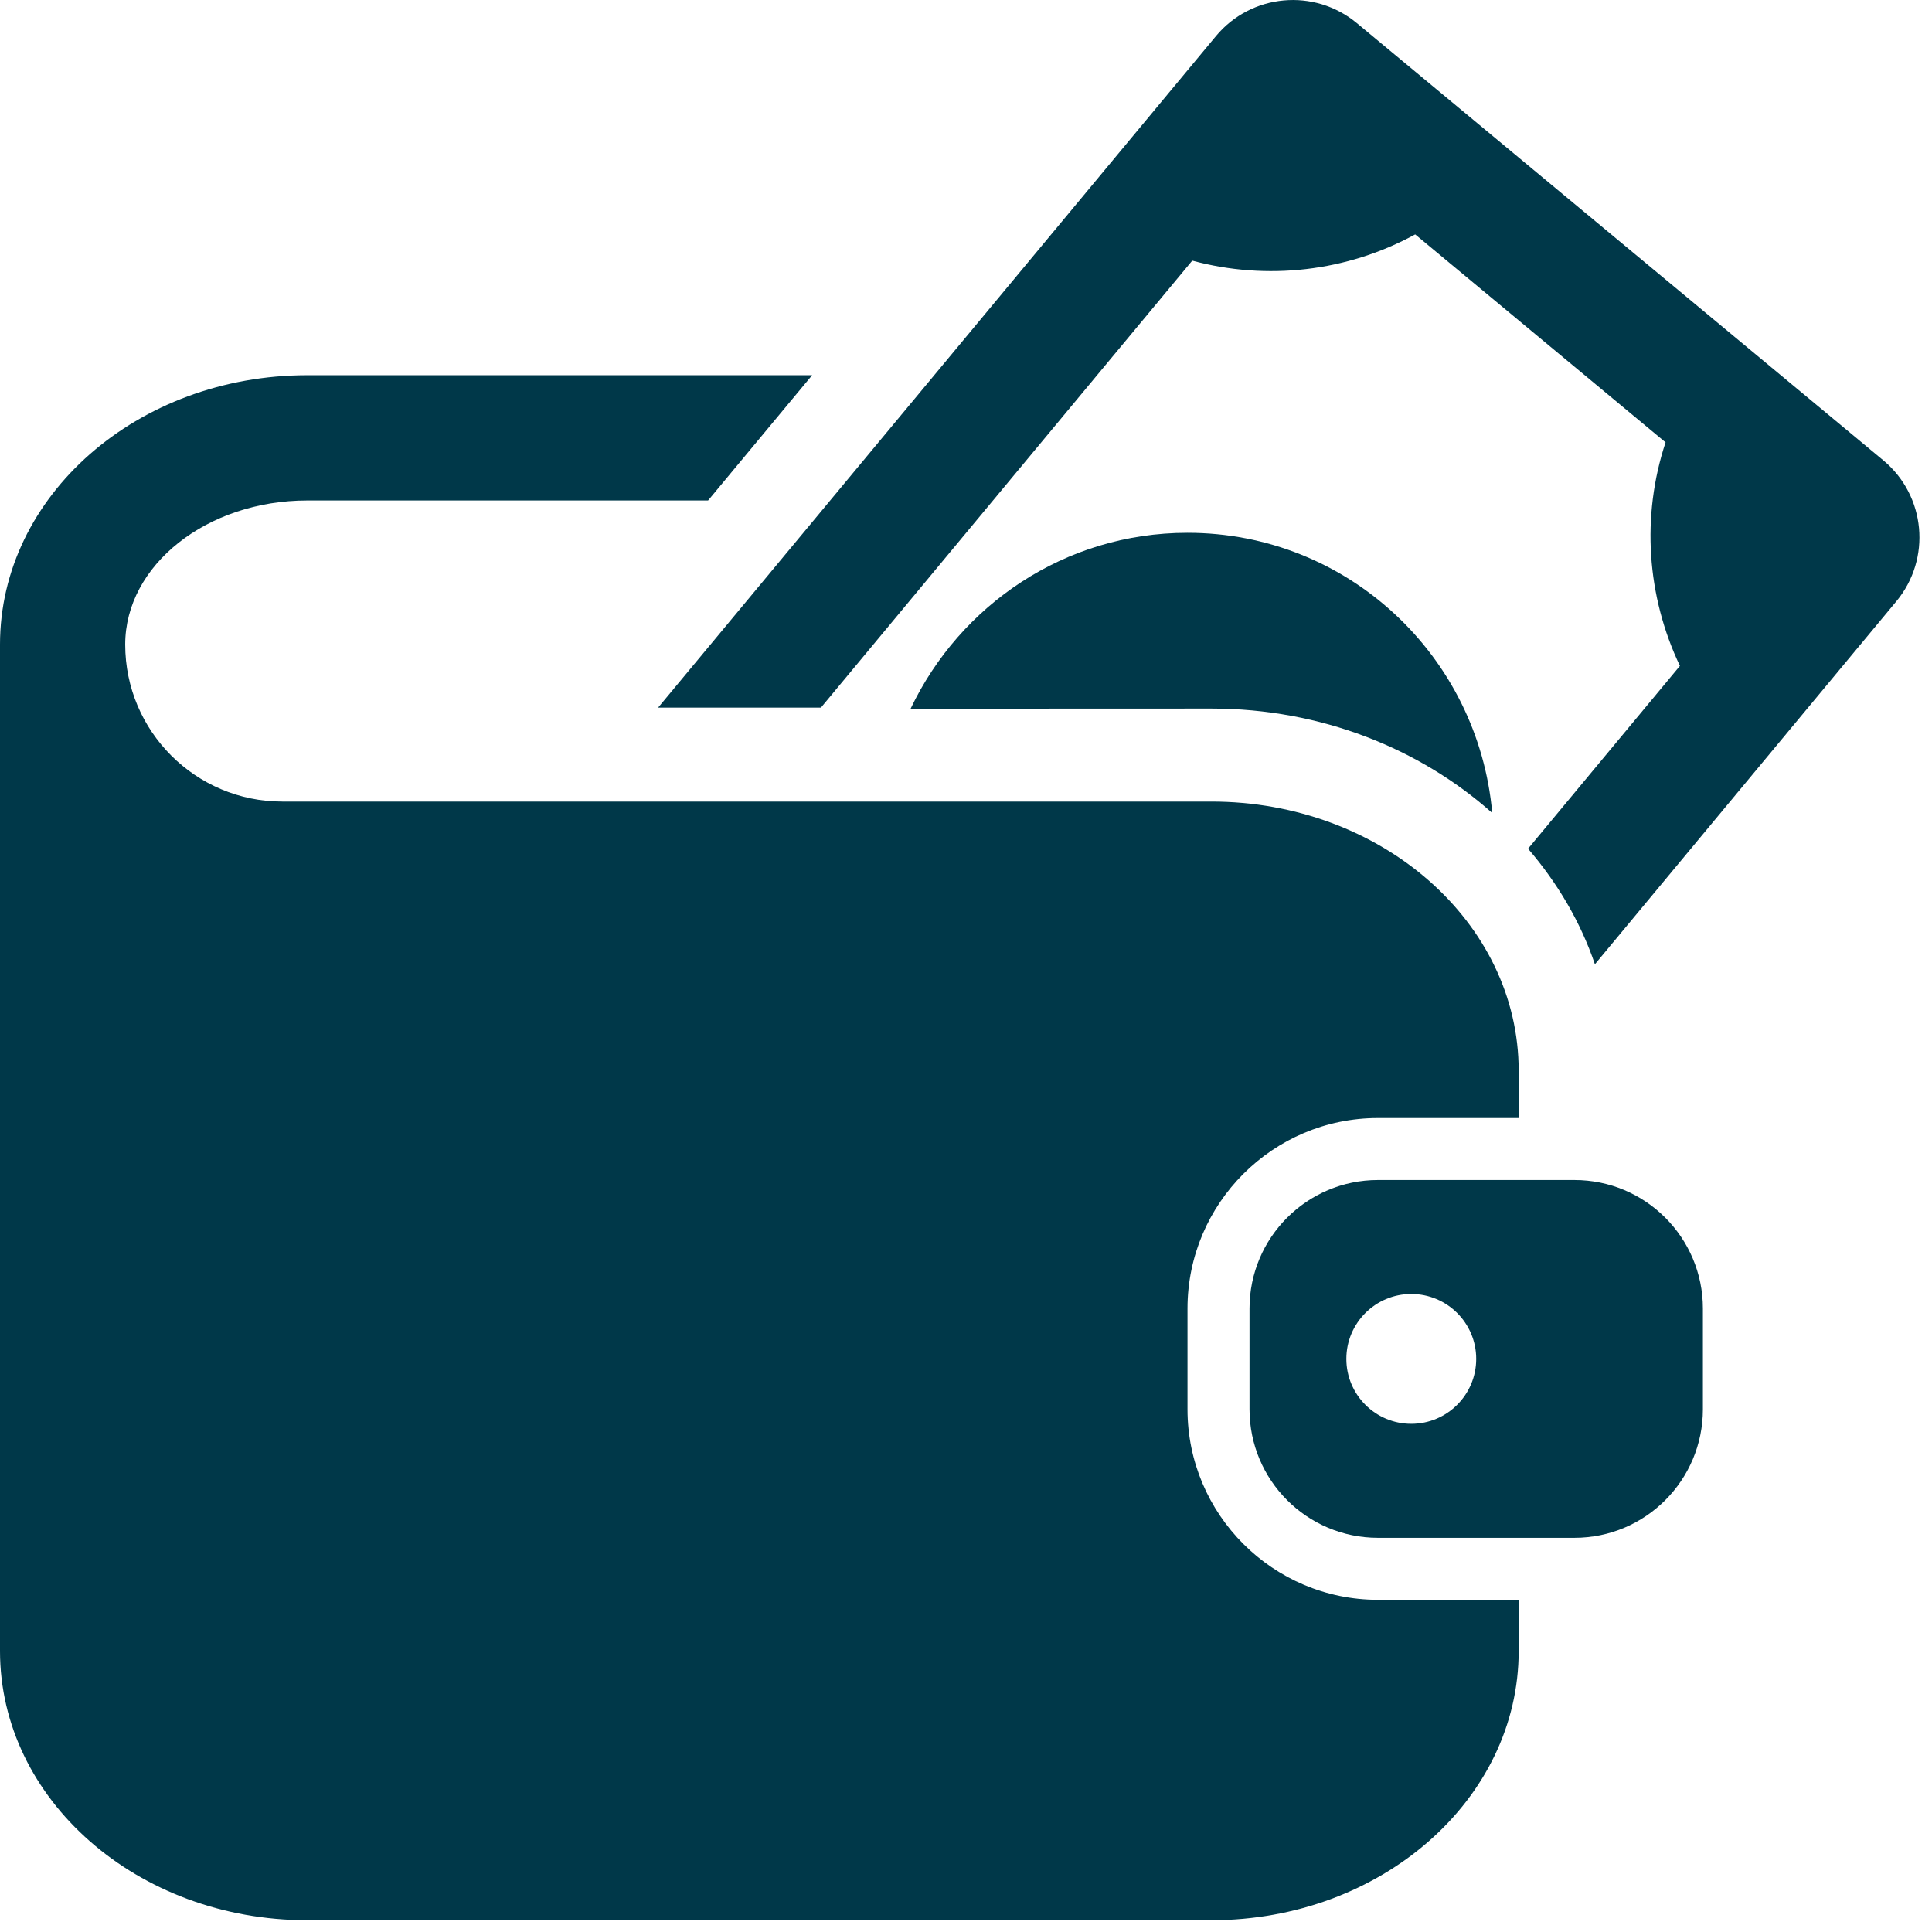 <?xml version="1.0" encoding="UTF-8" standalone="no"?>
<!DOCTYPE svg PUBLIC "-//W3C//DTD SVG 1.1//EN" "http://www.w3.org/Graphics/SVG/1.1/DTD/svg11.dtd">
<svg width="100%" height="100%" viewBox="0 0 94 94" version="1.1" xmlns="http://www.w3.org/2000/svg" xmlns:xlink="http://www.w3.org/1999/xlink" xml:space="preserve" xmlns:serif="http://www.serif.com/" style="fill-rule:evenodd;clip-rule:evenodd;stroke-linejoin:round;stroke-miterlimit:2;">
    <g transform="matrix(1,0,0,1,-51.557,-107.784)">
        <g transform="matrix(1,0,0,1,91.498,119.676)">
            <path d="M0,22.538L18.067,0.789C21.707,1.771 25.6,1.325 28.914,-0.487L41.096,9.631C39.909,13.218 40.18,17.113 41.794,20.506L34.405,29.401C35.837,31.067 36.958,32.962 37.658,35.024L52.324,17.366C54.042,15.296 53.76,12.225 51.69,10.506L26.076,-10.767C24.006,-12.486 20.934,-12.202 19.217,-10.132L-7.923,22.538L0,22.538Z" style="fill:rgb(0,56,73);fill-rule:nonzero;"/>
        </g>
        <g transform="matrix(1,0,0,1,109.334,150.9)">
            <path d="M0,25.451L0,20.549C0,15.439 4.156,11.281 9.268,11.281L16.113,11.281L16.113,8.985C16.113,1.749 9.418,-4.116 1.162,-4.116L-44.042,-4.116C-48.261,-4.116 -51.685,-7.539 -51.685,-11.757C-51.685,-15.622 -47.71,-18.766 -42.826,-18.766L-23.326,-18.766L-18.263,-24.86L-42.826,-24.86C-51.085,-24.86 -57.777,-18.996 -57.777,-11.757L-57.777,37.211C-57.777,44.446 -51.085,50.311 -42.826,50.311L1.162,50.311C9.418,50.311 16.113,44.446 16.113,37.211L16.113,34.721L9.268,34.721C4.156,34.721 0,30.562 0,25.451" style="fill:rgb(0,56,73);fill-rule:nonzero;"/>
        </g>
        <g transform="matrix(1,0,0,1,120.222,170.743)">
            <path d="M0,6.316C-1.744,6.316 -3.159,4.901 -3.159,3.157C-3.159,1.414 -1.744,-0.001 0,-0.001C1.743,-0.001 3.159,1.414 3.159,3.157C3.159,4.901 1.743,6.316 0,6.316M7.937,-5.546L-1.62,-5.546C-5.072,-5.546 -7.871,-2.746 -7.871,0.706L-7.871,5.608C-7.871,9.063 -5.072,11.862 -1.62,11.862L7.937,11.862C11.389,11.862 14.188,9.063 14.188,5.608L14.188,0.706C14.188,-2.746 11.389,-5.546 7.937,-5.546" style="fill:rgb(0,56,73);fill-rule:nonzero;"/>
        </g>
        <g transform="matrix(-0.991,0.135,0.135,0.991,111.604,147.191)">
            <path d="M0.434,-13.666C6.34,-14.469 11.87,-11.678 14.93,-7.005L0.434,-5.036C-4.838,-4.319 -9.353,-1.744 -12.42,1.842C-12.774,-5.813 -7.302,-12.615 0.434,-13.666" style="fill:rgb(0,56,73);fill-rule:nonzero;"/>
        </g>
    </g>
</svg>
